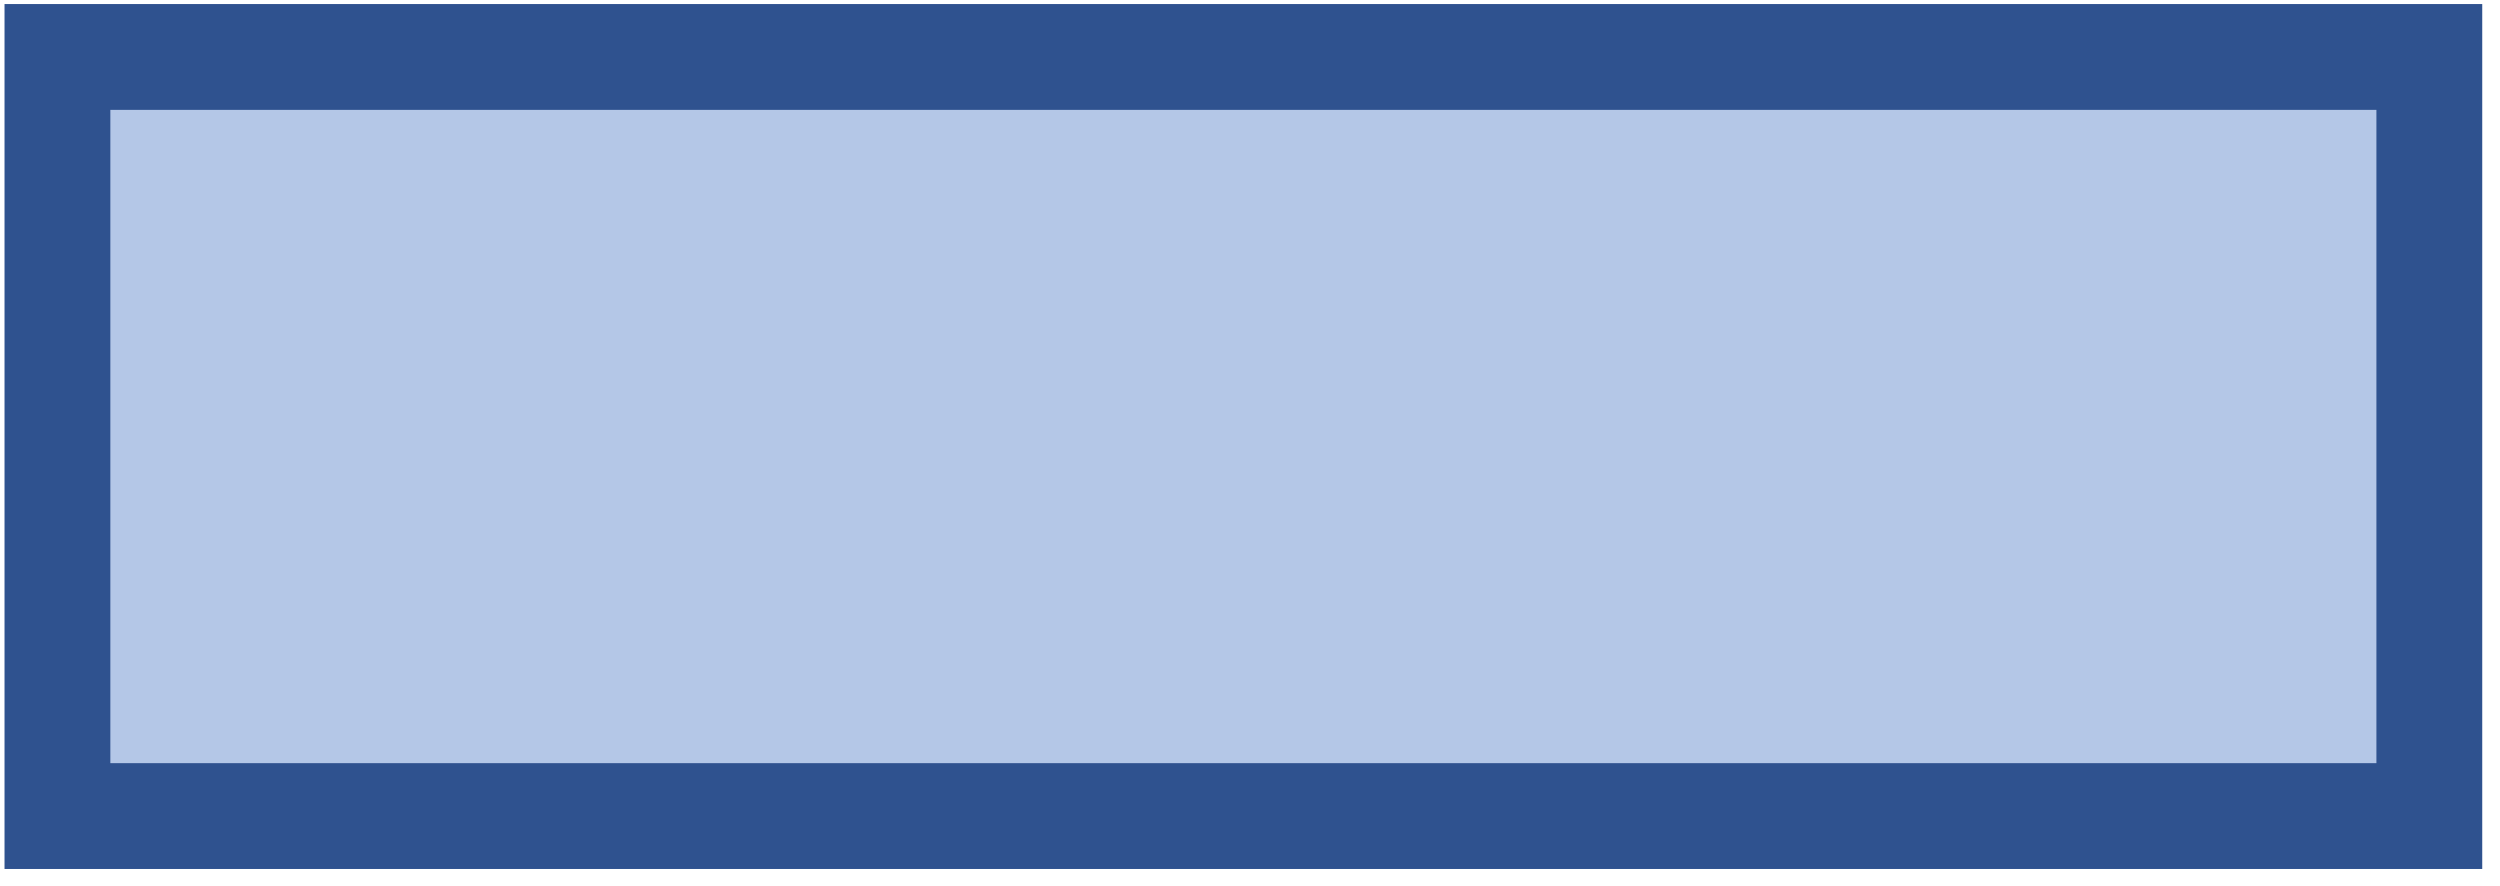 <svg width="189" height="67" xmlns="http://www.w3.org/2000/svg" xmlns:xlink="http://www.w3.org/1999/xlink" xmlns:dc="http://purl.org/dc/elements/1.1/" overflow="hidden"><defs><clipPath id="clip0"><path d="M766 545 955 545 955 612 766 612Z" fill-rule="evenodd" clip-rule="evenodd"/></clipPath></defs><g clip-path="url(#clip0)" transform="translate(-766 -545)"><rect x="770.342" y="549.306" width="179.315" height="57.389" stroke="#2F528F" stroke-width="8" stroke-miterlimit="8" fill="#B4C7E7"/></g></svg>